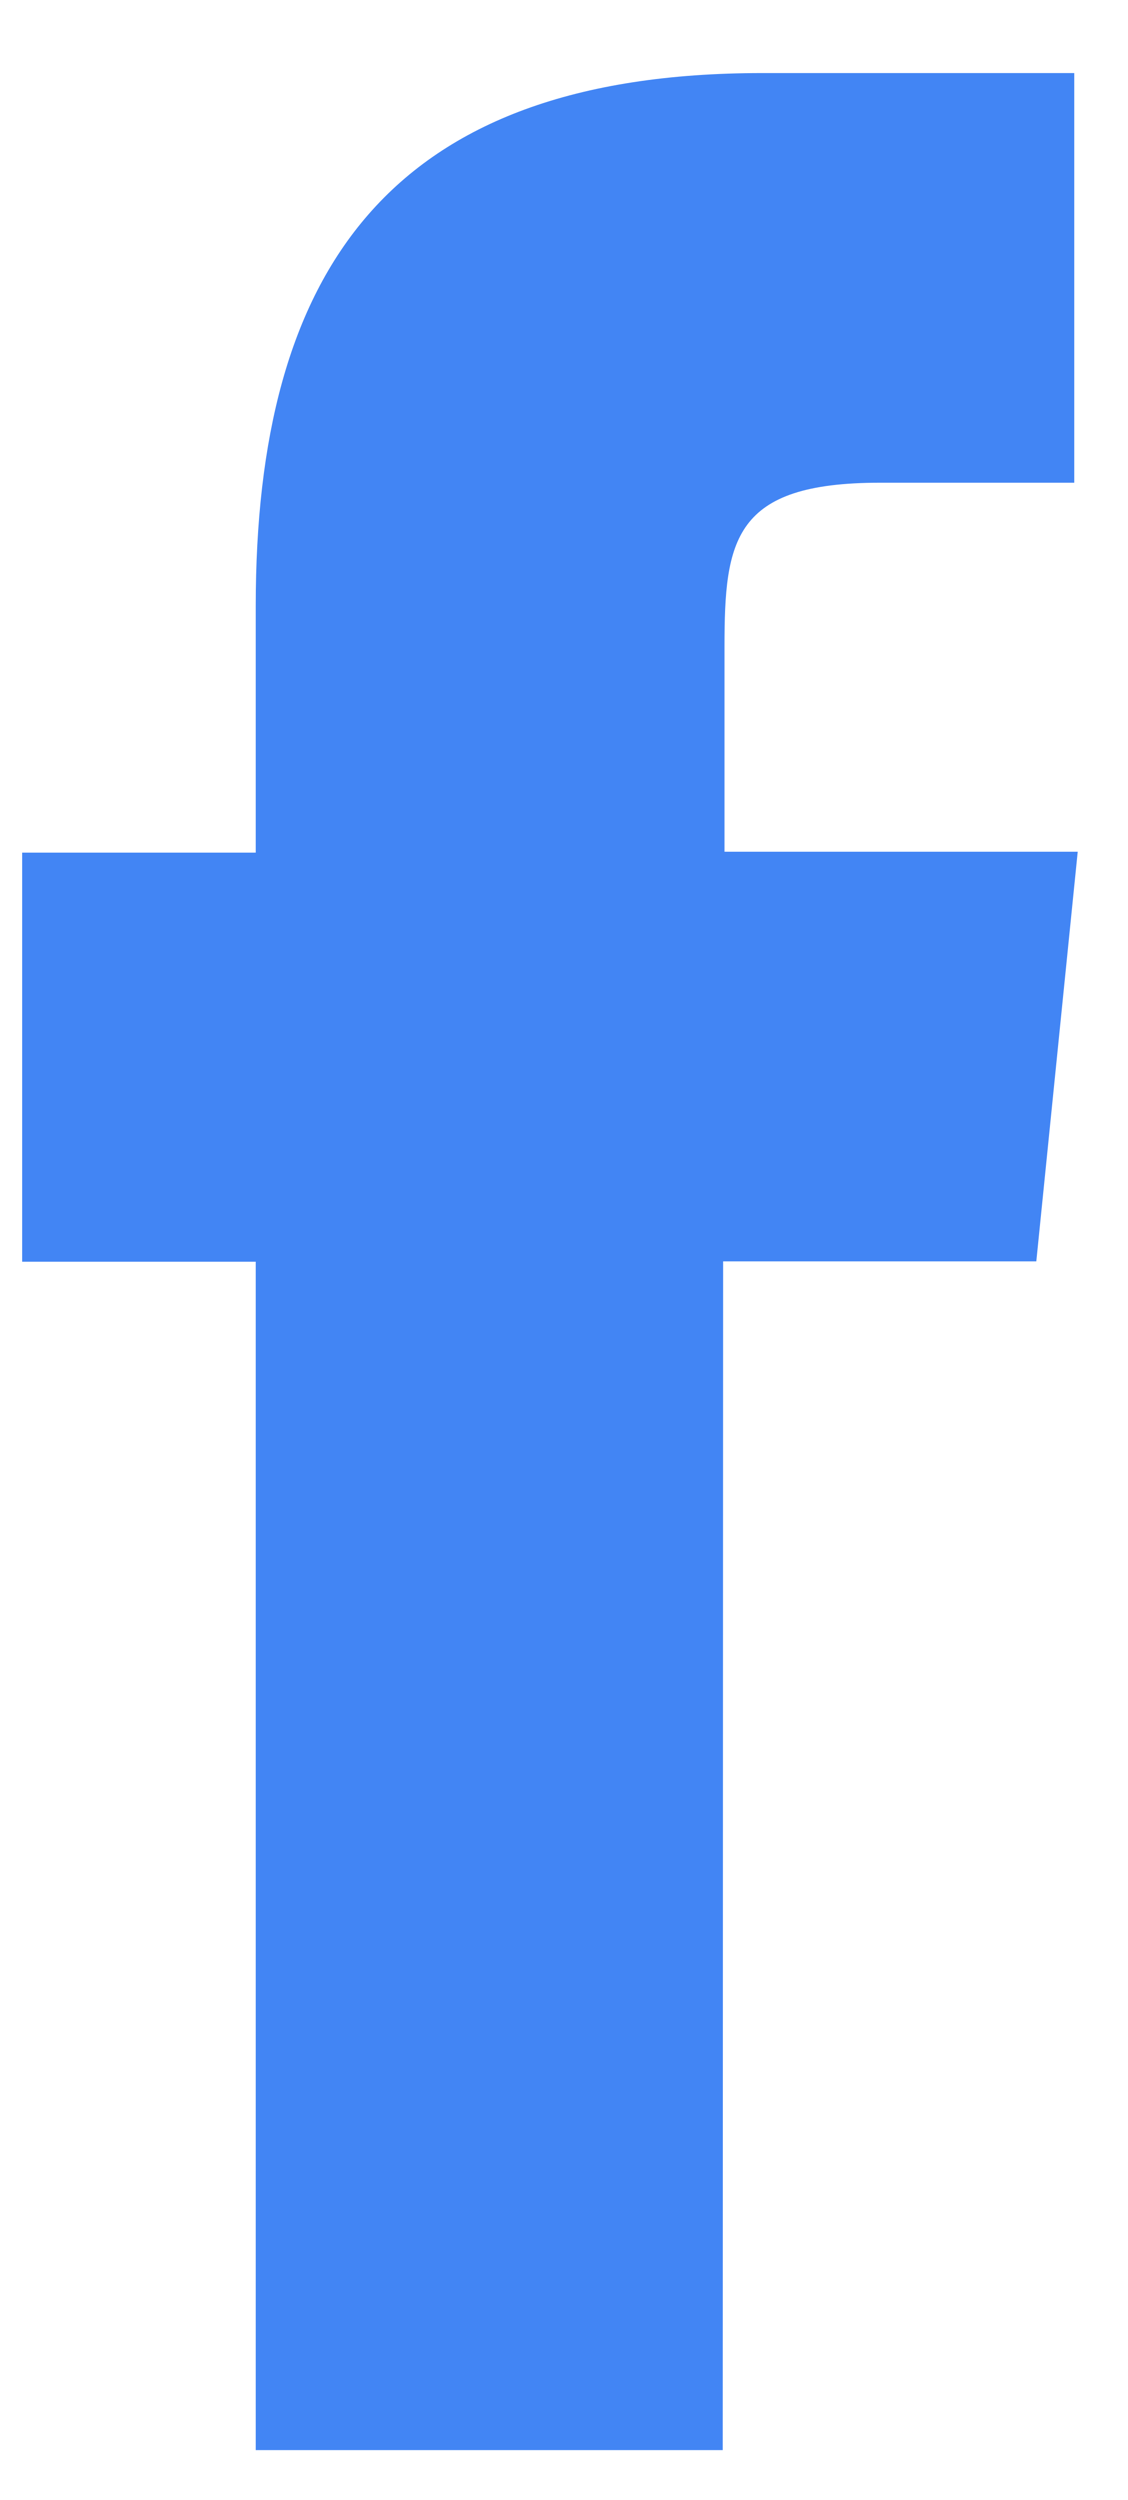 <svg width="14" height="31" viewBox="0 0 14 31" fill="none" xmlns="http://www.w3.org/2000/svg">
<path d="M8.97 30.383H3.174V15.646H0.275V10.573H3.174V7.514C3.174 3.375 4.811 0.906 9.46 0.906H13.333V5.986H10.921C9.104 5.986 8.992 6.695 8.992 8.02V10.562H13.376L12.862 15.642H8.975L8.97 30.383Z" fill="#4285F4"/>
</svg>
